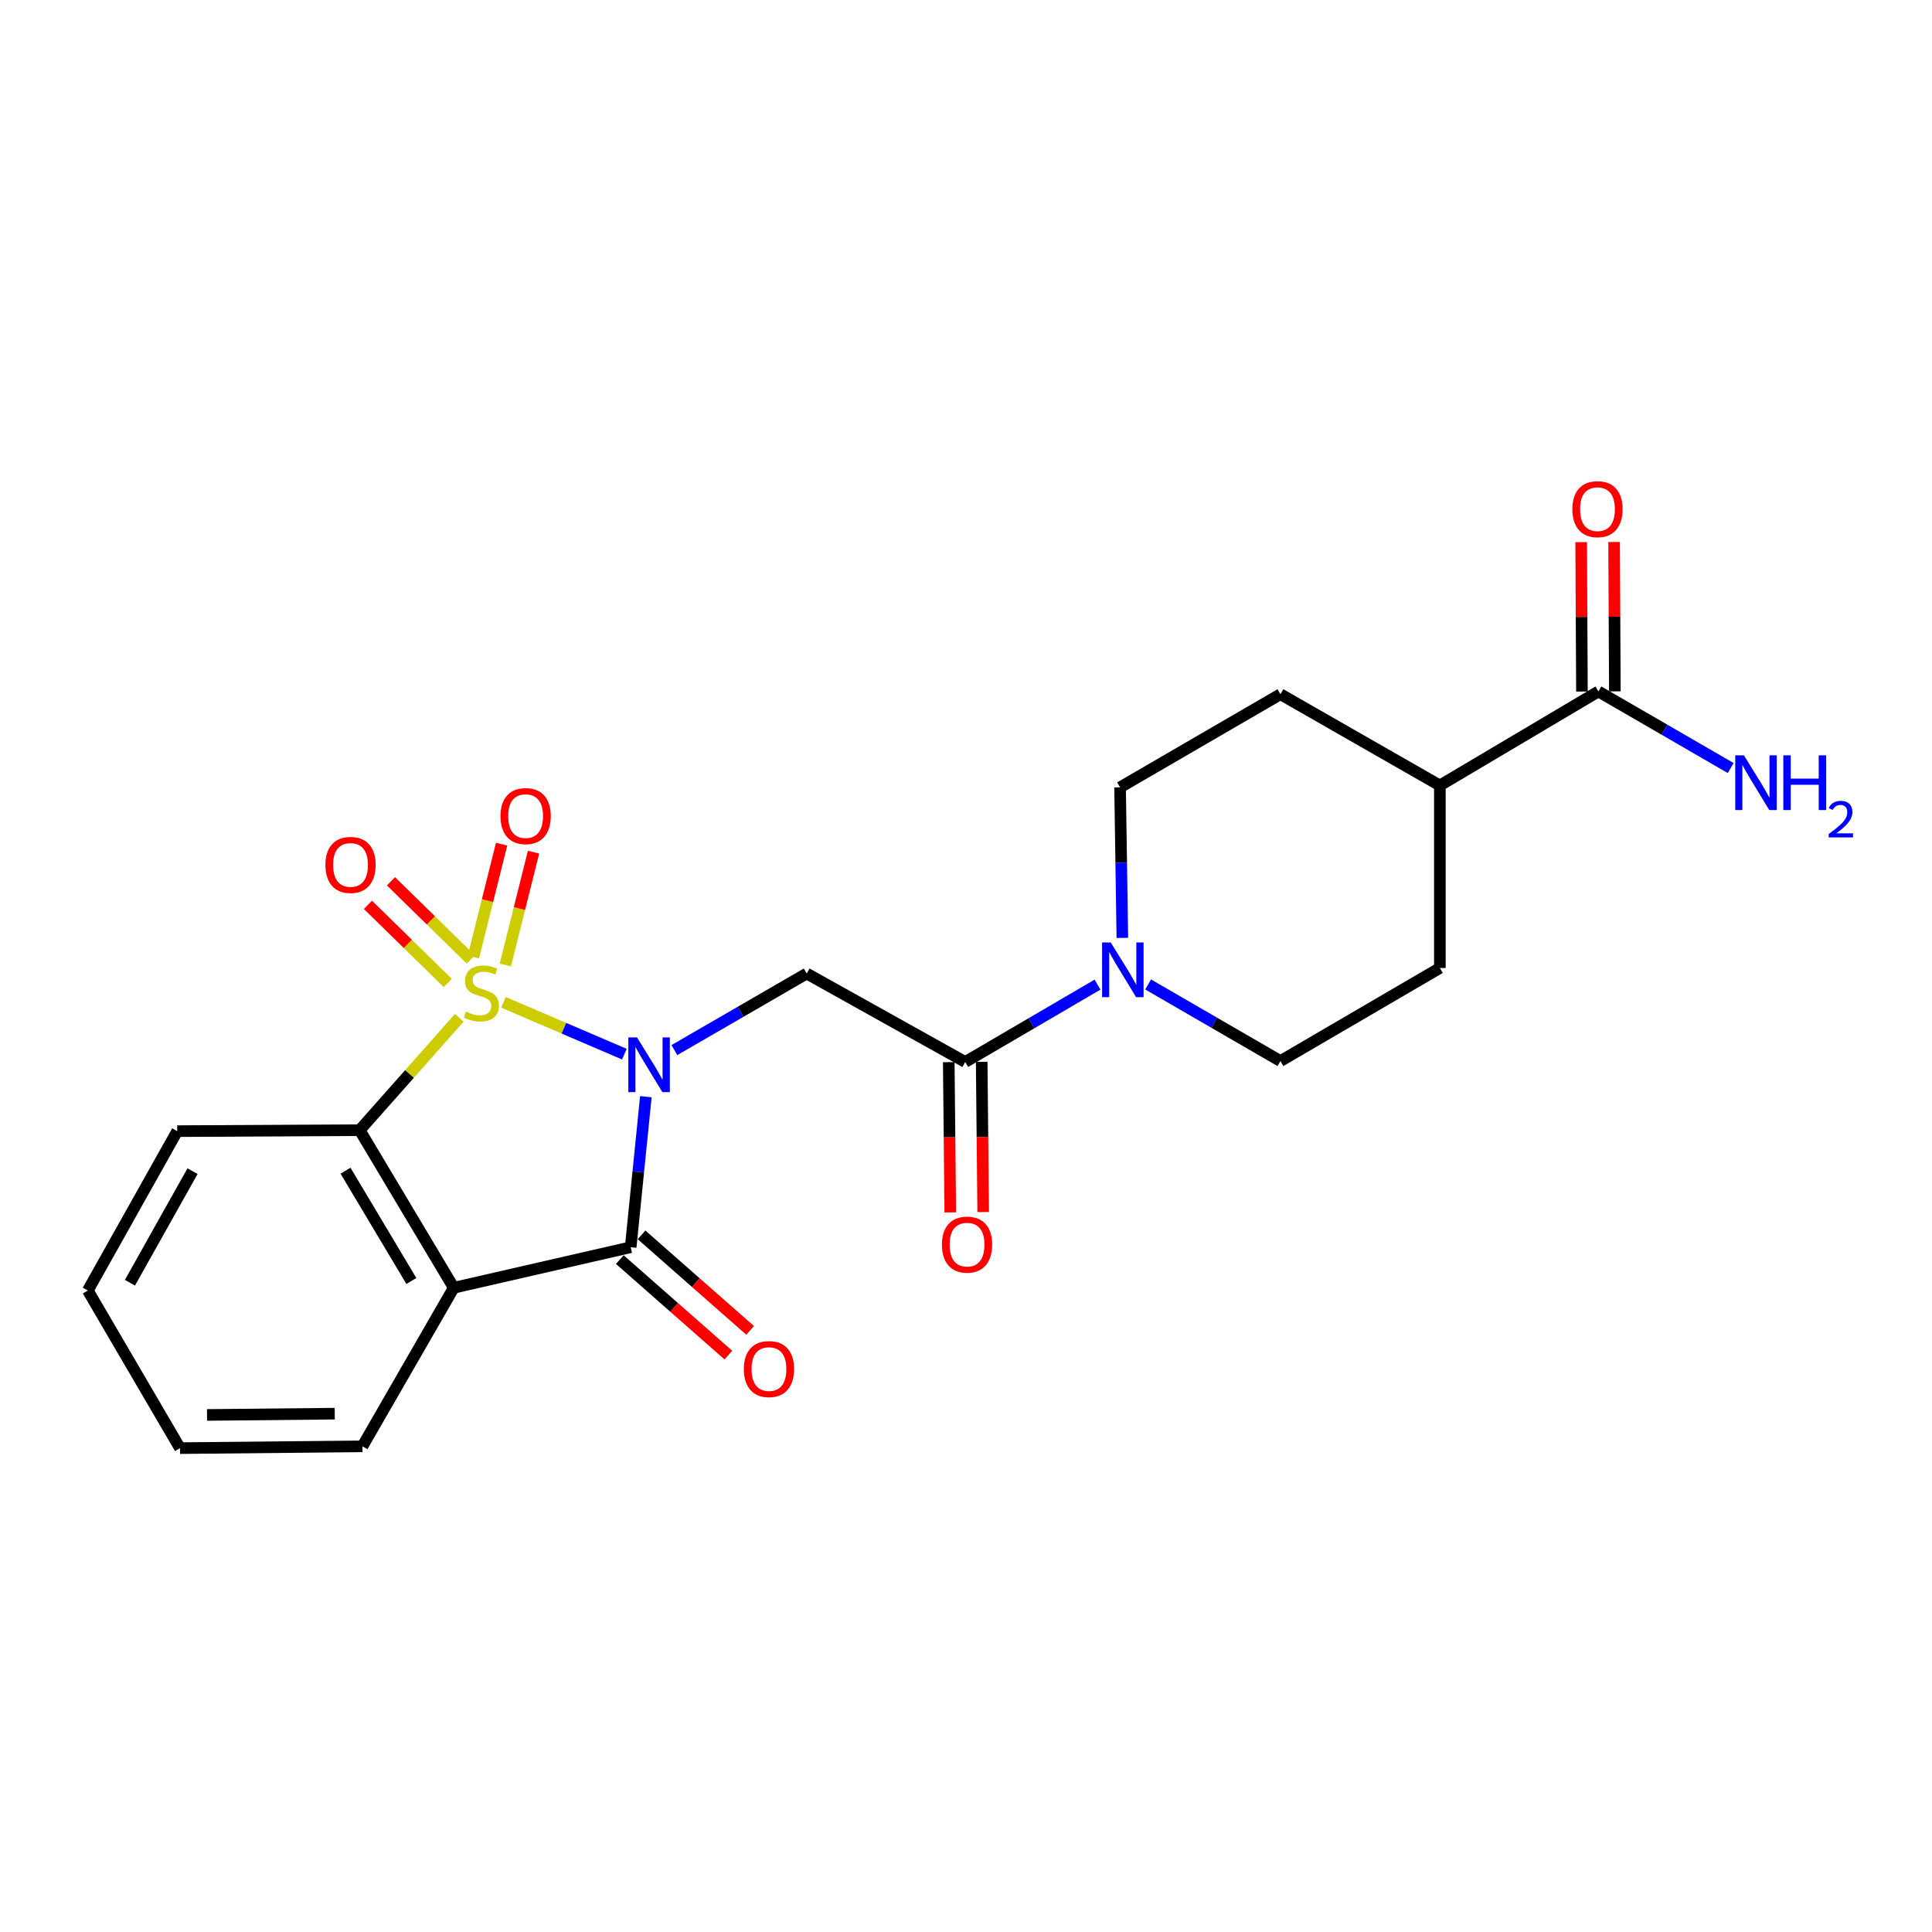 <?xml version='1.0' encoding='iso-8859-1'?>
<svg version='1.1' baseProfile='full'
              xmlns='http://www.w3.org/2000/svg'
                      xmlns:rdkit='http://www.rdkit.org/xml'
                      xmlns:xlink='http://www.w3.org/1999/xlink'
                  xml:space='preserve'
width='1000px' height='1000px' viewBox='0 0 1000 1000'>
<!-- END OF HEADER -->
<rect style='opacity:1.0;fill:#FFFFFF;stroke:none' width='1000' height='1000' x='0' y='0'> </rect>
<path class='bond-0' d='M 260.606,518.807 L 291.889,532.217' style='fill:none;fill-rule:evenodd;stroke:#CCCC00;stroke-width:6px;stroke-linecap:butt;stroke-linejoin:miter;stroke-opacity:1' />
<path class='bond-0' d='M 291.889,532.217 L 323.173,545.627' style='fill:none;fill-rule:evenodd;stroke:#0000FF;stroke-width:6px;stroke-linecap:butt;stroke-linejoin:miter;stroke-opacity:1' />
<path class='bond-4' d='M 237.711,526.825 L 211.94,555.9' style='fill:none;fill-rule:evenodd;stroke:#CCCC00;stroke-width:6px;stroke-linecap:butt;stroke-linejoin:miter;stroke-opacity:1' />
<path class='bond-4' d='M 211.94,555.9 L 186.169,584.974' style='fill:none;fill-rule:evenodd;stroke:#000000;stroke-width:6px;stroke-linecap:butt;stroke-linejoin:miter;stroke-opacity:1' />
<path class='bond-7' d='M 243.676,496.606 L 223.02,476.386' style='fill:none;fill-rule:evenodd;stroke:#CCCC00;stroke-width:6px;stroke-linecap:butt;stroke-linejoin:miter;stroke-opacity:1' />
<path class='bond-7' d='M 223.02,476.386 L 202.365,456.166' style='fill:none;fill-rule:evenodd;stroke:#FF0000;stroke-width:6px;stroke-linecap:butt;stroke-linejoin:miter;stroke-opacity:1' />
<path class='bond-7' d='M 231.755,508.784 L 211.1,488.564' style='fill:none;fill-rule:evenodd;stroke:#CCCC00;stroke-width:6px;stroke-linecap:butt;stroke-linejoin:miter;stroke-opacity:1' />
<path class='bond-7' d='M 211.1,488.564 L 190.444,468.344' style='fill:none;fill-rule:evenodd;stroke:#FF0000;stroke-width:6px;stroke-linecap:butt;stroke-linejoin:miter;stroke-opacity:1' />
<path class='bond-8' d='M 261.553,499.49 L 268.855,470.288' style='fill:none;fill-rule:evenodd;stroke:#CCCC00;stroke-width:6px;stroke-linecap:butt;stroke-linejoin:miter;stroke-opacity:1' />
<path class='bond-8' d='M 268.855,470.288 L 276.158,441.086' style='fill:none;fill-rule:evenodd;stroke:#FF0000;stroke-width:6px;stroke-linecap:butt;stroke-linejoin:miter;stroke-opacity:1' />
<path class='bond-8' d='M 245.02,495.355 L 252.323,466.154' style='fill:none;fill-rule:evenodd;stroke:#CCCC00;stroke-width:6px;stroke-linecap:butt;stroke-linejoin:miter;stroke-opacity:1' />
<path class='bond-8' d='M 252.323,466.154 L 259.626,436.952' style='fill:none;fill-rule:evenodd;stroke:#FF0000;stroke-width:6px;stroke-linecap:butt;stroke-linejoin:miter;stroke-opacity:1' />
<path class='bond-1' d='M 334.295,567.643 L 330.367,606.604' style='fill:none;fill-rule:evenodd;stroke:#0000FF;stroke-width:6px;stroke-linecap:butt;stroke-linejoin:miter;stroke-opacity:1' />
<path class='bond-1' d='M 330.367,606.604 L 326.438,645.566' style='fill:none;fill-rule:evenodd;stroke:#000000;stroke-width:6px;stroke-linecap:butt;stroke-linejoin:miter;stroke-opacity:1' />
<path class='bond-2' d='M 349.059,543.53 L 383.301,523.713' style='fill:none;fill-rule:evenodd;stroke:#0000FF;stroke-width:6px;stroke-linecap:butt;stroke-linejoin:miter;stroke-opacity:1' />
<path class='bond-2' d='M 383.301,523.713 L 417.543,503.895' style='fill:none;fill-rule:evenodd;stroke:#000000;stroke-width:6px;stroke-linecap:butt;stroke-linejoin:miter;stroke-opacity:1' />
<path class='bond-10' d='M 320.81,651.963 L 348.905,676.684' style='fill:none;fill-rule:evenodd;stroke:#000000;stroke-width:6px;stroke-linecap:butt;stroke-linejoin:miter;stroke-opacity:1' />
<path class='bond-10' d='M 348.905,676.684 L 377,701.404' style='fill:none;fill-rule:evenodd;stroke:#FF0000;stroke-width:6px;stroke-linecap:butt;stroke-linejoin:miter;stroke-opacity:1' />
<path class='bond-10' d='M 332.067,639.169 L 360.162,663.89' style='fill:none;fill-rule:evenodd;stroke:#000000;stroke-width:6px;stroke-linecap:butt;stroke-linejoin:miter;stroke-opacity:1' />
<path class='bond-10' d='M 360.162,663.89 L 388.257,688.611' style='fill:none;fill-rule:evenodd;stroke:#FF0000;stroke-width:6px;stroke-linecap:butt;stroke-linejoin:miter;stroke-opacity:1' />
<path class='bond-23' d='M 326.438,645.566 L 234.86,666.546' style='fill:none;fill-rule:evenodd;stroke:#000000;stroke-width:6px;stroke-linecap:butt;stroke-linejoin:miter;stroke-opacity:1' />
<path class='bond-5' d='M 417.543,503.895 L 499.598,549.68' style='fill:none;fill-rule:evenodd;stroke:#000000;stroke-width:6px;stroke-linecap:butt;stroke-linejoin:miter;stroke-opacity:1' />
<path class='bond-3' d='M 234.86,666.546 L 186.169,584.974' style='fill:none;fill-rule:evenodd;stroke:#000000;stroke-width:6px;stroke-linecap:butt;stroke-linejoin:miter;stroke-opacity:1' />
<path class='bond-3' d='M 212.924,663.044 L 178.84,605.945' style='fill:none;fill-rule:evenodd;stroke:#000000;stroke-width:6px;stroke-linecap:butt;stroke-linejoin:miter;stroke-opacity:1' />
<path class='bond-19' d='M 234.86,666.546 L 187.599,748.609' style='fill:none;fill-rule:evenodd;stroke:#000000;stroke-width:6px;stroke-linecap:butt;stroke-linejoin:miter;stroke-opacity:1' />
<path class='bond-20' d='M 186.169,584.974 L 91.731,585.476' style='fill:none;fill-rule:evenodd;stroke:#000000;stroke-width:6px;stroke-linecap:butt;stroke-linejoin:miter;stroke-opacity:1' />
<path class='bond-6' d='M 499.598,549.68 L 533.837,529.658' style='fill:none;fill-rule:evenodd;stroke:#000000;stroke-width:6px;stroke-linecap:butt;stroke-linejoin:miter;stroke-opacity:1' />
<path class='bond-6' d='M 533.837,529.658 L 568.076,509.635' style='fill:none;fill-rule:evenodd;stroke:#0000FF;stroke-width:6px;stroke-linecap:butt;stroke-linejoin:miter;stroke-opacity:1' />
<path class='bond-14' d='M 491.077,549.765 L 491.467,588.653' style='fill:none;fill-rule:evenodd;stroke:#000000;stroke-width:6px;stroke-linecap:butt;stroke-linejoin:miter;stroke-opacity:1' />
<path class='bond-14' d='M 491.467,588.653 L 491.857,627.54' style='fill:none;fill-rule:evenodd;stroke:#FF0000;stroke-width:6px;stroke-linecap:butt;stroke-linejoin:miter;stroke-opacity:1' />
<path class='bond-14' d='M 508.118,549.594 L 508.508,588.482' style='fill:none;fill-rule:evenodd;stroke:#000000;stroke-width:6px;stroke-linecap:butt;stroke-linejoin:miter;stroke-opacity:1' />
<path class='bond-14' d='M 508.508,588.482 L 508.897,627.369' style='fill:none;fill-rule:evenodd;stroke:#FF0000;stroke-width:6px;stroke-linecap:butt;stroke-linejoin:miter;stroke-opacity:1' />
<path class='bond-12' d='M 594.275,509.555 L 628.512,529.376' style='fill:none;fill-rule:evenodd;stroke:#0000FF;stroke-width:6px;stroke-linecap:butt;stroke-linejoin:miter;stroke-opacity:1' />
<path class='bond-12' d='M 628.512,529.376 L 662.75,549.197' style='fill:none;fill-rule:evenodd;stroke:#000000;stroke-width:6px;stroke-linecap:butt;stroke-linejoin:miter;stroke-opacity:1' />
<path class='bond-13' d='M 580.928,485.452 L 580.339,446.494' style='fill:none;fill-rule:evenodd;stroke:#0000FF;stroke-width:6px;stroke-linecap:butt;stroke-linejoin:miter;stroke-opacity:1' />
<path class='bond-13' d='M 580.339,446.494 L 579.749,407.536' style='fill:none;fill-rule:evenodd;stroke:#000000;stroke-width:6px;stroke-linecap:butt;stroke-linejoin:miter;stroke-opacity:1' />
<path class='bond-9' d='M 827.332,357.898 L 745.268,406.551' style='fill:none;fill-rule:evenodd;stroke:#000000;stroke-width:6px;stroke-linecap:butt;stroke-linejoin:miter;stroke-opacity:1' />
<path class='bond-15' d='M 835.852,357.855 L 835.655,319.196' style='fill:none;fill-rule:evenodd;stroke:#000000;stroke-width:6px;stroke-linecap:butt;stroke-linejoin:miter;stroke-opacity:1' />
<path class='bond-15' d='M 835.655,319.196 L 835.457,280.538' style='fill:none;fill-rule:evenodd;stroke:#FF0000;stroke-width:6px;stroke-linecap:butt;stroke-linejoin:miter;stroke-opacity:1' />
<path class='bond-15' d='M 818.811,357.942 L 818.613,319.283' style='fill:none;fill-rule:evenodd;stroke:#000000;stroke-width:6px;stroke-linecap:butt;stroke-linejoin:miter;stroke-opacity:1' />
<path class='bond-15' d='M 818.613,319.283 L 818.416,280.625' style='fill:none;fill-rule:evenodd;stroke:#FF0000;stroke-width:6px;stroke-linecap:butt;stroke-linejoin:miter;stroke-opacity:1' />
<path class='bond-18' d='M 827.332,357.898 L 861.569,377.719' style='fill:none;fill-rule:evenodd;stroke:#000000;stroke-width:6px;stroke-linecap:butt;stroke-linejoin:miter;stroke-opacity:1' />
<path class='bond-18' d='M 861.569,377.719 L 895.807,397.54' style='fill:none;fill-rule:evenodd;stroke:#0000FF;stroke-width:6px;stroke-linecap:butt;stroke-linejoin:miter;stroke-opacity:1' />
<path class='bond-11' d='M 745.268,406.551 L 662.75,359.328' style='fill:none;fill-rule:evenodd;stroke:#000000;stroke-width:6px;stroke-linecap:butt;stroke-linejoin:miter;stroke-opacity:1' />
<path class='bond-25' d='M 745.268,406.551 L 745.268,501.027' style='fill:none;fill-rule:evenodd;stroke:#000000;stroke-width:6px;stroke-linecap:butt;stroke-linejoin:miter;stroke-opacity:1' />
<path class='bond-16' d='M 662.75,549.197 L 745.268,501.027' style='fill:none;fill-rule:evenodd;stroke:#000000;stroke-width:6px;stroke-linecap:butt;stroke-linejoin:miter;stroke-opacity:1' />
<path class='bond-17' d='M 579.749,407.536 L 662.75,359.328' style='fill:none;fill-rule:evenodd;stroke:#000000;stroke-width:6px;stroke-linecap:butt;stroke-linejoin:miter;stroke-opacity:1' />
<path class='bond-24' d='M 187.599,748.609 L 93.161,749.556' style='fill:none;fill-rule:evenodd;stroke:#000000;stroke-width:6px;stroke-linecap:butt;stroke-linejoin:miter;stroke-opacity:1' />
<path class='bond-24' d='M 173.262,731.711 L 107.156,732.374' style='fill:none;fill-rule:evenodd;stroke:#000000;stroke-width:6px;stroke-linecap:butt;stroke-linejoin:miter;stroke-opacity:1' />
<path class='bond-22' d='M 91.731,585.476 L 45.455,667.975' style='fill:none;fill-rule:evenodd;stroke:#000000;stroke-width:6px;stroke-linecap:butt;stroke-linejoin:miter;stroke-opacity:1' />
<path class='bond-22' d='M 99.653,606.188 L 67.259,663.937' style='fill:none;fill-rule:evenodd;stroke:#000000;stroke-width:6px;stroke-linecap:butt;stroke-linejoin:miter;stroke-opacity:1' />
<path class='bond-21' d='M 93.161,749.556 L 45.455,667.975' style='fill:none;fill-rule:evenodd;stroke:#000000;stroke-width:6px;stroke-linecap:butt;stroke-linejoin:miter;stroke-opacity:1' />
<path  class='atom-0' d='M 241.165 523.622
Q 241.485 523.742, 242.805 524.302
Q 244.125 524.862, 245.565 525.222
Q 247.045 525.542, 248.485 525.542
Q 251.165 525.542, 252.725 524.262
Q 254.285 522.942, 254.285 520.662
Q 254.285 519.102, 253.485 518.142
Q 252.725 517.182, 251.525 516.662
Q 250.325 516.142, 248.325 515.542
Q 245.805 514.782, 244.285 514.062
Q 242.805 513.342, 241.725 511.822
Q 240.685 510.302, 240.685 507.742
Q 240.685 504.182, 243.085 501.982
Q 245.525 499.782, 250.325 499.782
Q 253.605 499.782, 257.325 501.342
L 256.405 504.422
Q 253.005 503.022, 250.445 503.022
Q 247.685 503.022, 246.165 504.182
Q 244.645 505.302, 244.685 507.262
Q 244.685 508.782, 245.445 509.702
Q 246.245 510.622, 247.365 511.142
Q 248.525 511.662, 250.445 512.262
Q 253.005 513.062, 254.525 513.862
Q 256.045 514.662, 257.125 516.302
Q 258.245 517.902, 258.245 520.662
Q 258.245 524.582, 255.605 526.702
Q 253.005 528.782, 248.645 528.782
Q 246.125 528.782, 244.205 528.222
Q 242.325 527.702, 240.085 526.782
L 241.165 523.622
' fill='#CCCC00'/>
<path  class='atom-1' d='M 329.703 536.949
L 338.983 551.949
Q 339.903 553.429, 341.383 556.109
Q 342.863 558.789, 342.943 558.949
L 342.943 536.949
L 346.703 536.949
L 346.703 565.269
L 342.823 565.269
L 332.863 548.869
Q 331.703 546.949, 330.463 544.749
Q 329.263 542.549, 328.903 541.869
L 328.903 565.269
L 325.223 565.269
L 325.223 536.949
L 329.703 536.949
' fill='#0000FF'/>
<path  class='atom-7' d='M 574.918 487.813
L 584.198 502.813
Q 585.118 504.293, 586.598 506.973
Q 588.078 509.653, 588.158 509.813
L 588.158 487.813
L 591.918 487.813
L 591.918 516.133
L 588.038 516.133
L 578.078 499.733
Q 576.918 497.813, 575.678 495.613
Q 574.478 493.413, 574.118 492.733
L 574.118 516.133
L 570.438 516.133
L 570.438 487.813
L 574.918 487.813
' fill='#0000FF'/>
<path  class='atom-8' d='M 168.435 447.682
Q 168.435 440.882, 171.795 437.082
Q 175.155 433.282, 181.435 433.282
Q 187.715 433.282, 191.075 437.082
Q 194.435 440.882, 194.435 447.682
Q 194.435 454.562, 191.035 458.482
Q 187.635 462.362, 181.435 462.362
Q 175.195 462.362, 171.795 458.482
Q 168.435 454.602, 168.435 447.682
M 181.435 459.162
Q 185.755 459.162, 188.075 456.282
Q 190.435 453.362, 190.435 447.682
Q 190.435 442.122, 188.075 439.322
Q 185.755 436.482, 181.435 436.482
Q 177.115 436.482, 174.755 439.282
Q 172.435 442.082, 172.435 447.682
Q 172.435 453.402, 174.755 456.282
Q 177.115 459.162, 181.435 459.162
' fill='#FF0000'/>
<path  class='atom-9' d='M 259.067 422.404
Q 259.067 415.604, 262.427 411.804
Q 265.787 408.004, 272.067 408.004
Q 278.347 408.004, 281.707 411.804
Q 285.067 415.604, 285.067 422.404
Q 285.067 429.284, 281.667 433.204
Q 278.267 437.084, 272.067 437.084
Q 265.827 437.084, 262.427 433.204
Q 259.067 429.324, 259.067 422.404
M 272.067 433.884
Q 276.387 433.884, 278.707 431.004
Q 281.067 428.084, 281.067 422.404
Q 281.067 416.844, 278.707 414.044
Q 276.387 411.204, 272.067 411.204
Q 267.747 411.204, 265.387 414.004
Q 263.067 416.804, 263.067 422.404
Q 263.067 428.124, 265.387 431.004
Q 267.747 433.884, 272.067 433.884
' fill='#FF0000'/>
<path  class='atom-11' d='M 385.012 708.623
Q 385.012 701.823, 388.372 698.023
Q 391.732 694.223, 398.012 694.223
Q 404.292 694.223, 407.652 698.023
Q 411.012 701.823, 411.012 708.623
Q 411.012 715.503, 407.612 719.423
Q 404.212 723.303, 398.012 723.303
Q 391.772 723.303, 388.372 719.423
Q 385.012 715.543, 385.012 708.623
M 398.012 720.103
Q 402.332 720.103, 404.652 717.223
Q 407.012 714.303, 407.012 708.623
Q 407.012 703.063, 404.652 700.263
Q 402.332 697.423, 398.012 697.423
Q 393.692 697.423, 391.332 700.223
Q 389.012 703.023, 389.012 708.623
Q 389.012 714.343, 391.332 717.223
Q 393.692 720.103, 398.012 720.103
' fill='#FF0000'/>
<path  class='atom-15' d='M 487.544 644.216
Q 487.544 637.416, 490.904 633.616
Q 494.264 629.816, 500.544 629.816
Q 506.824 629.816, 510.184 633.616
Q 513.544 637.416, 513.544 644.216
Q 513.544 651.096, 510.144 655.016
Q 506.744 658.896, 500.544 658.896
Q 494.304 658.896, 490.904 655.016
Q 487.544 651.136, 487.544 644.216
M 500.544 655.696
Q 504.864 655.696, 507.184 652.816
Q 509.544 649.896, 509.544 644.216
Q 509.544 638.656, 507.184 635.856
Q 504.864 633.016, 500.544 633.016
Q 496.224 633.016, 493.864 635.816
Q 491.544 638.616, 491.544 644.216
Q 491.544 649.936, 493.864 652.816
Q 496.224 655.696, 500.544 655.696
' fill='#FF0000'/>
<path  class='atom-16' d='M 813.849 263.54
Q 813.849 256.74, 817.209 252.94
Q 820.569 249.14, 826.849 249.14
Q 833.129 249.14, 836.489 252.94
Q 839.849 256.74, 839.849 263.54
Q 839.849 270.42, 836.449 274.34
Q 833.049 278.22, 826.849 278.22
Q 820.609 278.22, 817.209 274.34
Q 813.849 270.46, 813.849 263.54
M 826.849 275.02
Q 831.169 275.02, 833.489 272.14
Q 835.849 269.22, 835.849 263.54
Q 835.849 257.98, 833.489 255.18
Q 831.169 252.34, 826.849 252.34
Q 822.529 252.34, 820.169 255.14
Q 817.849 257.94, 817.849 263.54
Q 817.849 269.26, 820.169 272.14
Q 822.529 275.02, 826.849 275.02
' fill='#FF0000'/>
<path  class='atom-19' d='M 902.643 390.962
L 911.923 405.962
Q 912.843 407.442, 914.323 410.122
Q 915.803 412.802, 915.883 412.962
L 915.883 390.962
L 919.643 390.962
L 919.643 419.282
L 915.763 419.282
L 905.803 402.882
Q 904.643 400.962, 903.403 398.762
Q 902.203 396.562, 901.843 395.882
L 901.843 419.282
L 898.163 419.282
L 898.163 390.962
L 902.643 390.962
' fill='#0000FF'/>
<path  class='atom-19' d='M 923.043 390.962
L 926.883 390.962
L 926.883 403.002
L 941.363 403.002
L 941.363 390.962
L 945.203 390.962
L 945.203 419.282
L 941.363 419.282
L 941.363 406.202
L 926.883 406.202
L 926.883 419.282
L 923.043 419.282
L 923.043 390.962
' fill='#0000FF'/>
<path  class='atom-19' d='M 946.576 418.288
Q 947.262 416.519, 948.899 415.542
Q 950.536 414.539, 952.806 414.539
Q 955.631 414.539, 957.215 416.07
Q 958.799 417.602, 958.799 420.321
Q 958.799 423.093, 956.74 425.68
Q 954.707 428.267, 950.483 431.33
L 959.116 431.33
L 959.116 433.442
L 946.523 433.442
L 946.523 431.673
Q 950.008 429.191, 952.067 427.343
Q 954.153 425.495, 955.156 423.832
Q 956.159 422.169, 956.159 420.453
Q 956.159 418.658, 955.261 417.654
Q 954.364 416.651, 952.806 416.651
Q 951.301 416.651, 950.298 417.258
Q 949.295 417.866, 948.582 419.212
L 946.576 418.288
' fill='#0000FF'/>
</svg>

